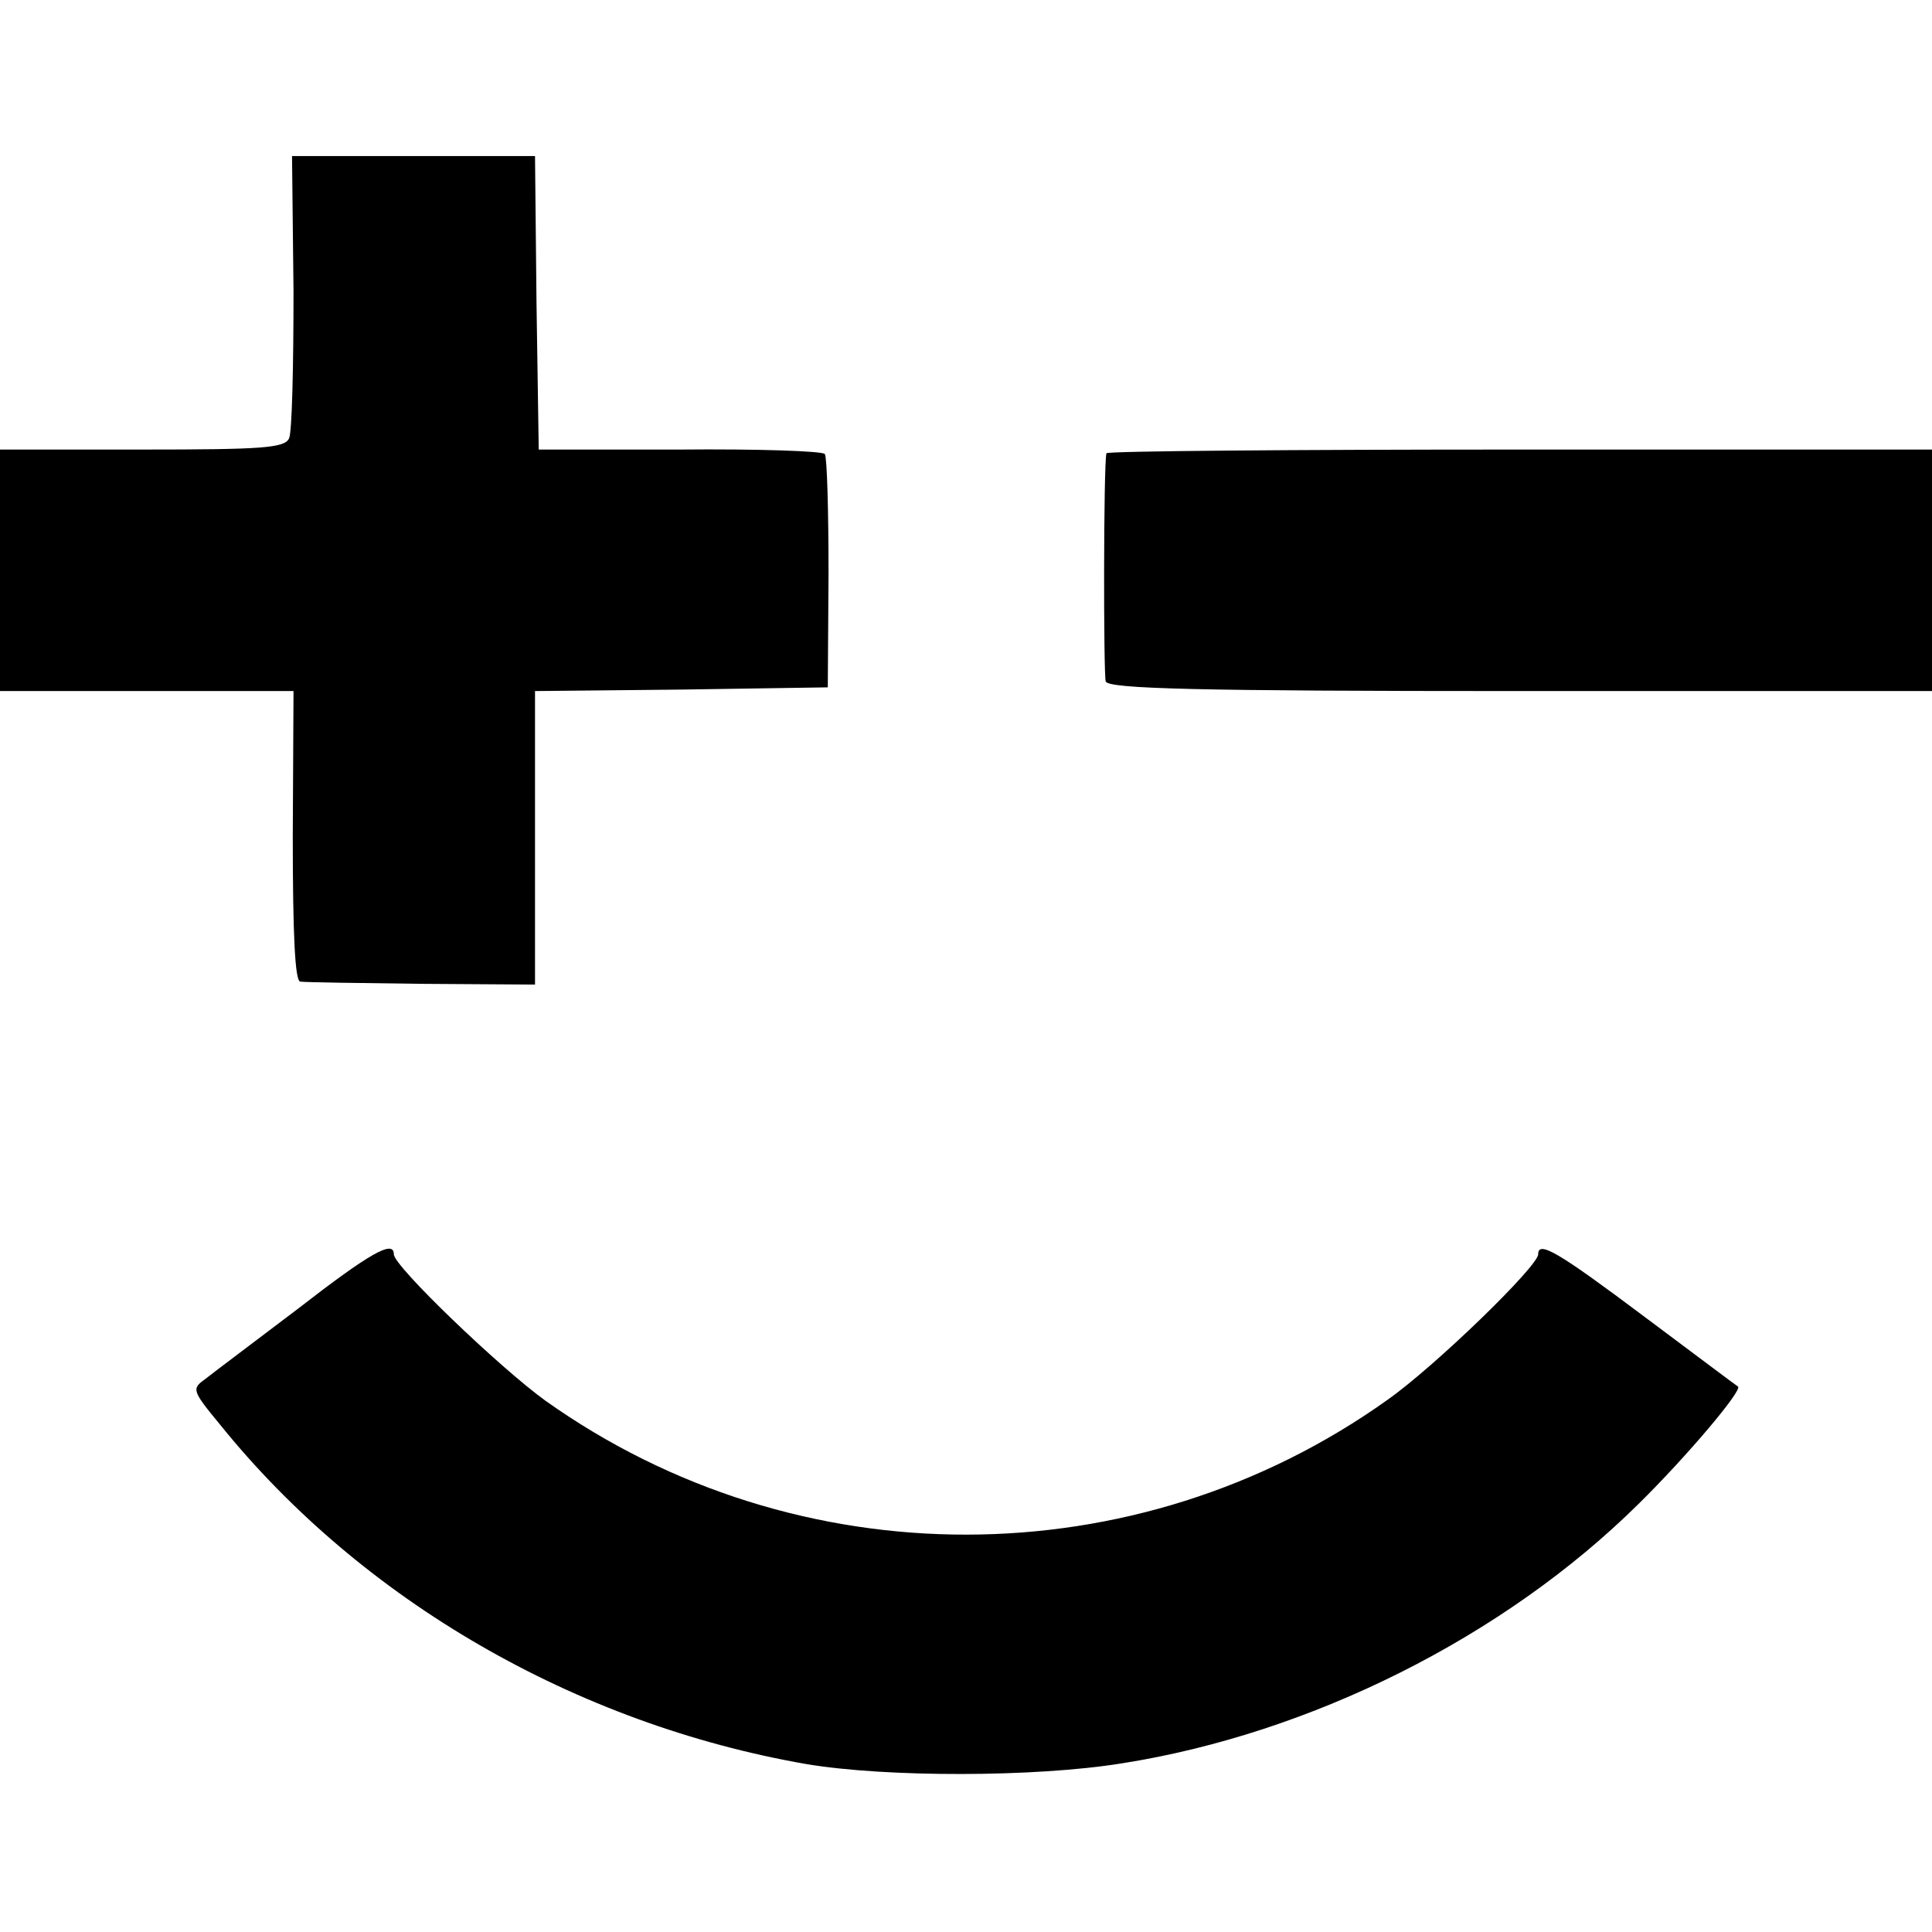<svg version="1" xmlns="http://www.w3.org/2000/svg" width="346.667" height="346.667" viewBox="0 0 260 260"><path d="M39.5 39.2c0 10.1-.2 19-.6 19.8-.6 1.3-3.7 1.5-19.8 1.5H0V93h39.5l-.1 19.5c0 13.3.3 19.5 1 19.6.6.1 8 .2 16.3.3l15.3.1V93l19.7-.2 19.7-.3.1-15.3c0-8.5-.2-15.7-.5-16.1-.3-.4-9-.7-19.5-.6h-19l-.3-19.8L72 21H39.3l.2 18.2zM148.9 61c-.4 1.5-.4 29.7-.1 30.7.3 1 12.4 1.3 55.8 1.3H260V60.5h-55.5c-30.5 0-55.6.2-55.6.5zM40 176.2c-5.8 4.4-11.4 8.6-12.4 9.4-1.8 1.3-1.8 1.5 2 6.1 19.1 23.7 47.9 40.3 78.9 45.7 10.7 1.8 30.8 1.8 42.5-.1 25.4-4 51.4-17 69.5-34.9 6.6-6.5 14-15.3 13.4-15.8-.2-.1-5.9-4.4-12.6-9.4-11.6-8.7-14.3-10.3-14.3-8.4 0 1.6-13.9 15.1-20.3 19.6-33.8 24.1-79.4 24.2-113.3.1-6.1-4.4-20.4-18.1-20.4-19.7 0-2-3.2-.2-13 7.4z"/></svg>
